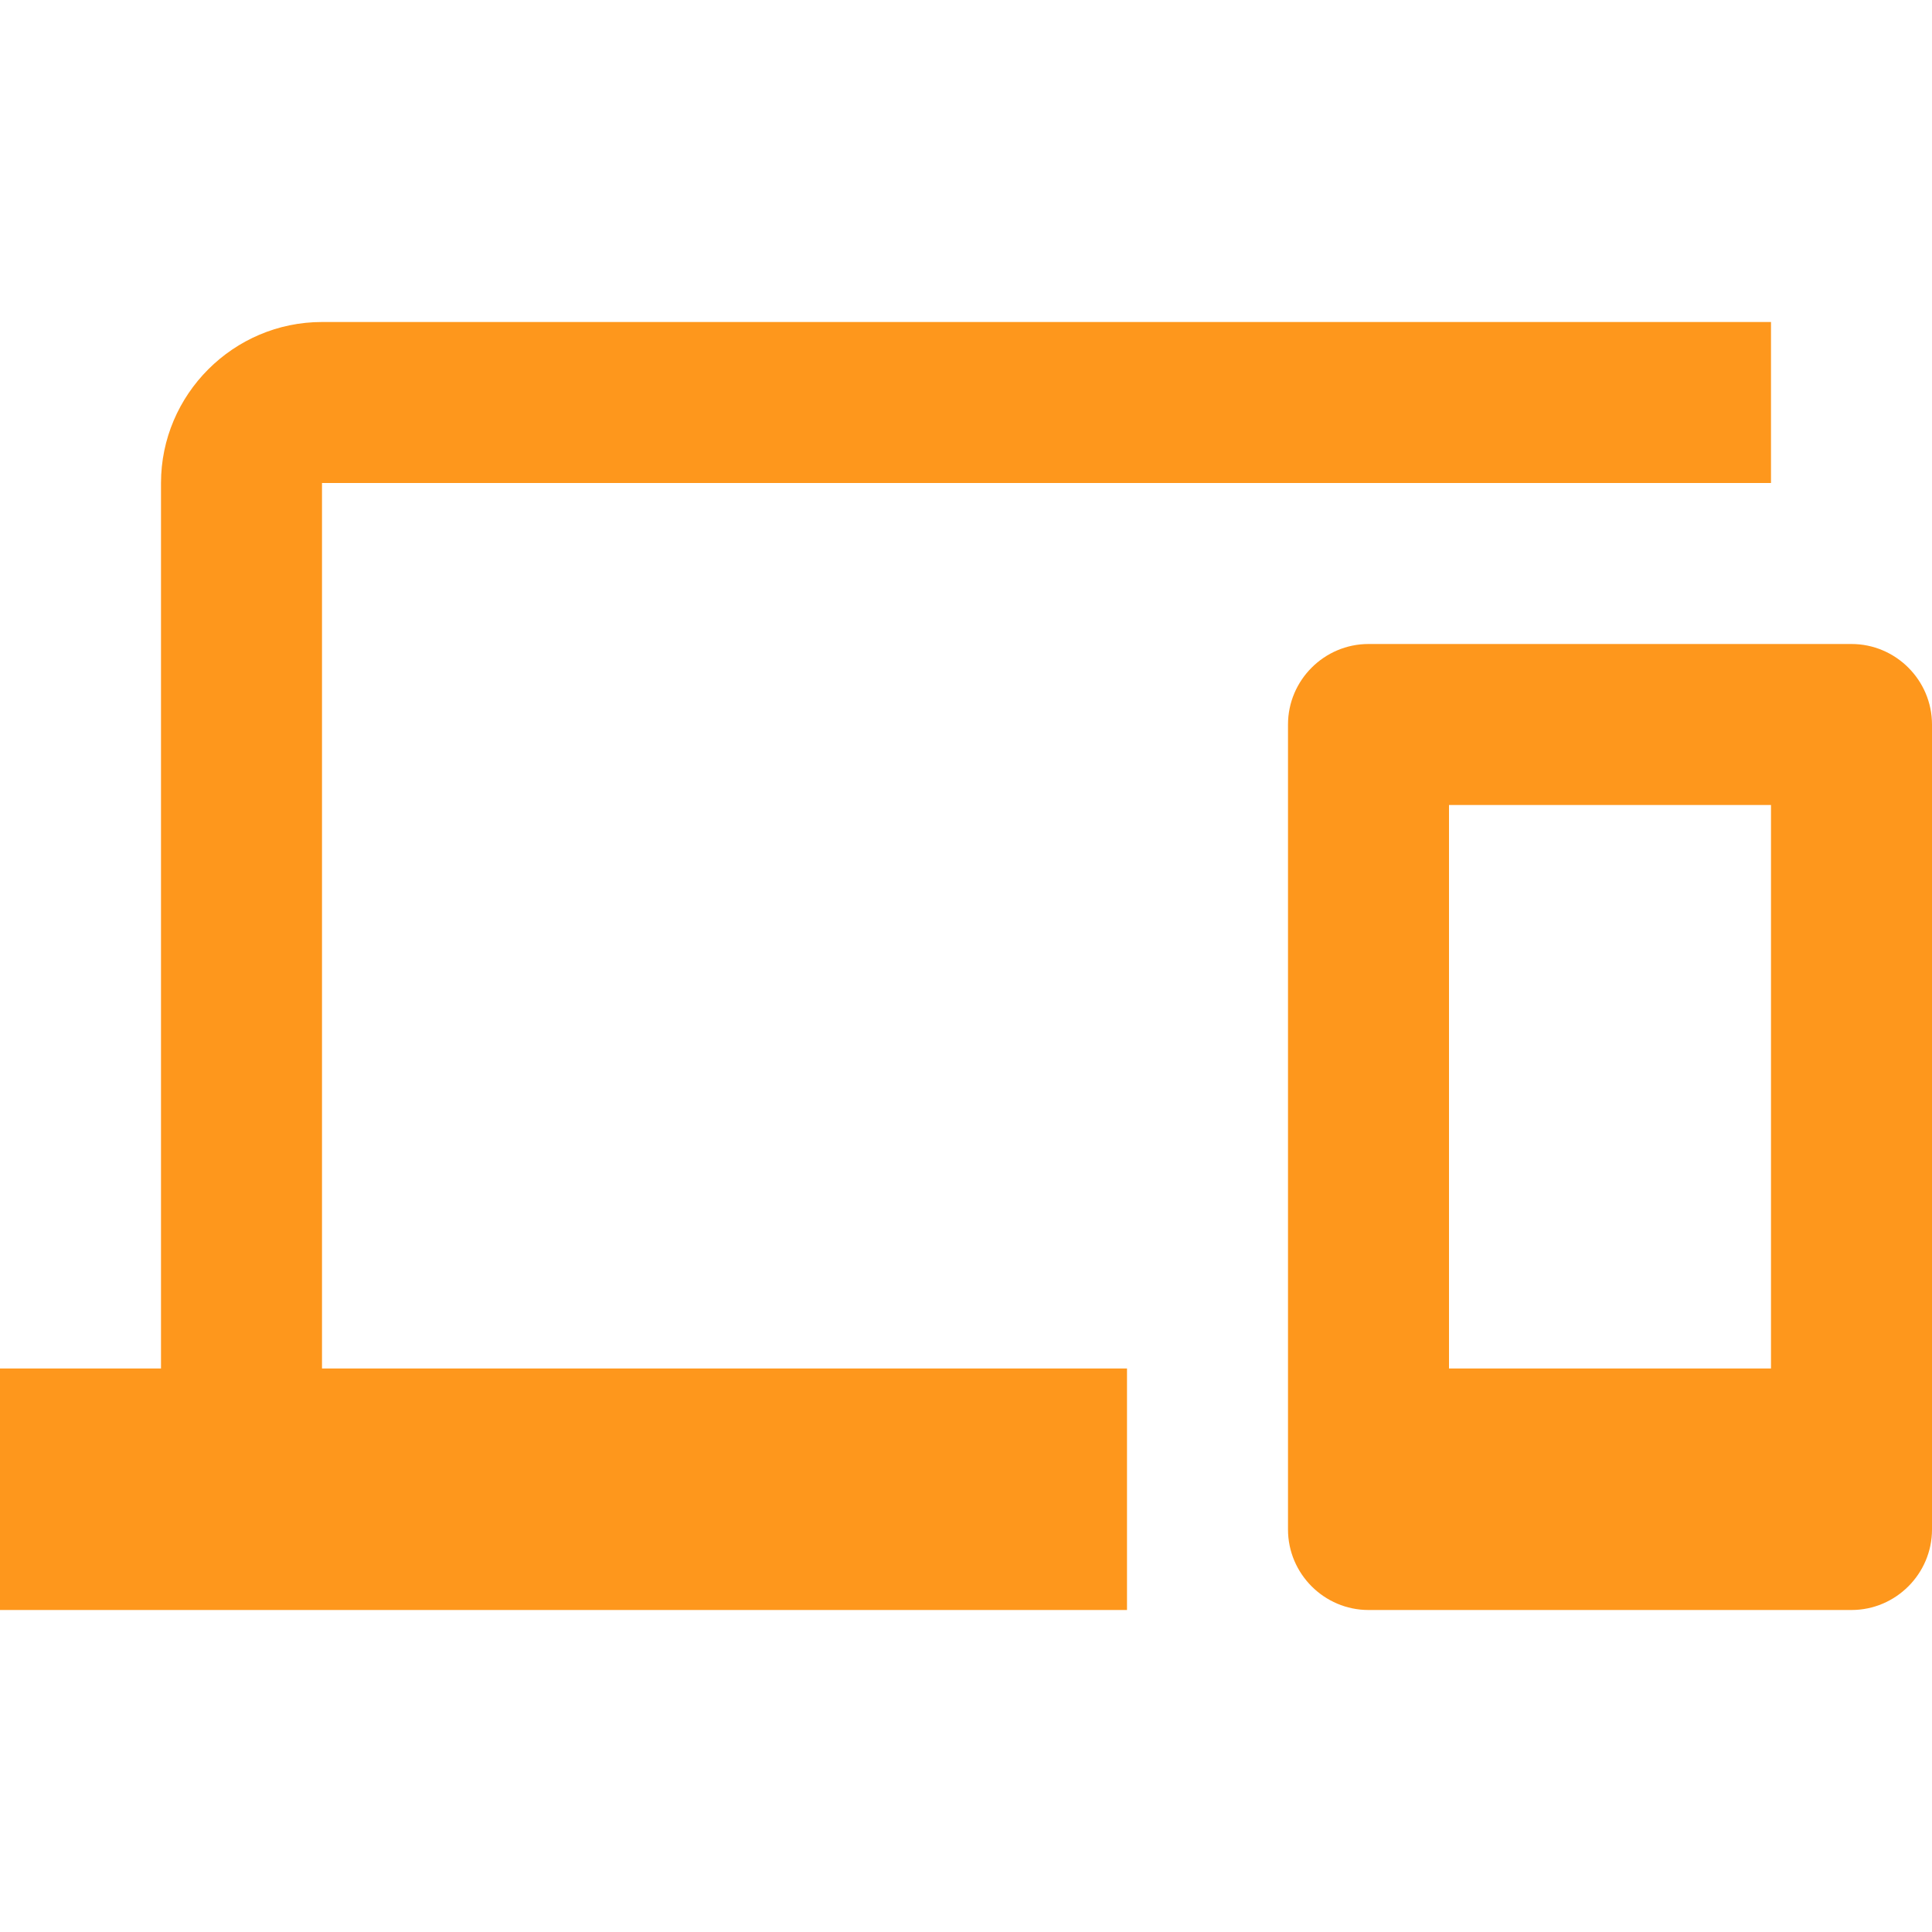 <svg xmlns="http://www.w3.org/2000/svg" viewBox="0 0 24 24"><path fill="none" d="M0 0h24v24H0V0Z"></path><path fill="#FE971C" d="M4 6h18V4H4c-1.1 0-2 .9-2 2v11H0v3h14v-3H4V6Zm19 2h-6c-.55 0-1 .45-1 1v10c0 .55.45 1 1 1h6c.55 0 1-.45 1-1V9c0-.55-.45-1-1-1Zm-1 9h-4v-7h4v7Z"></path></svg>